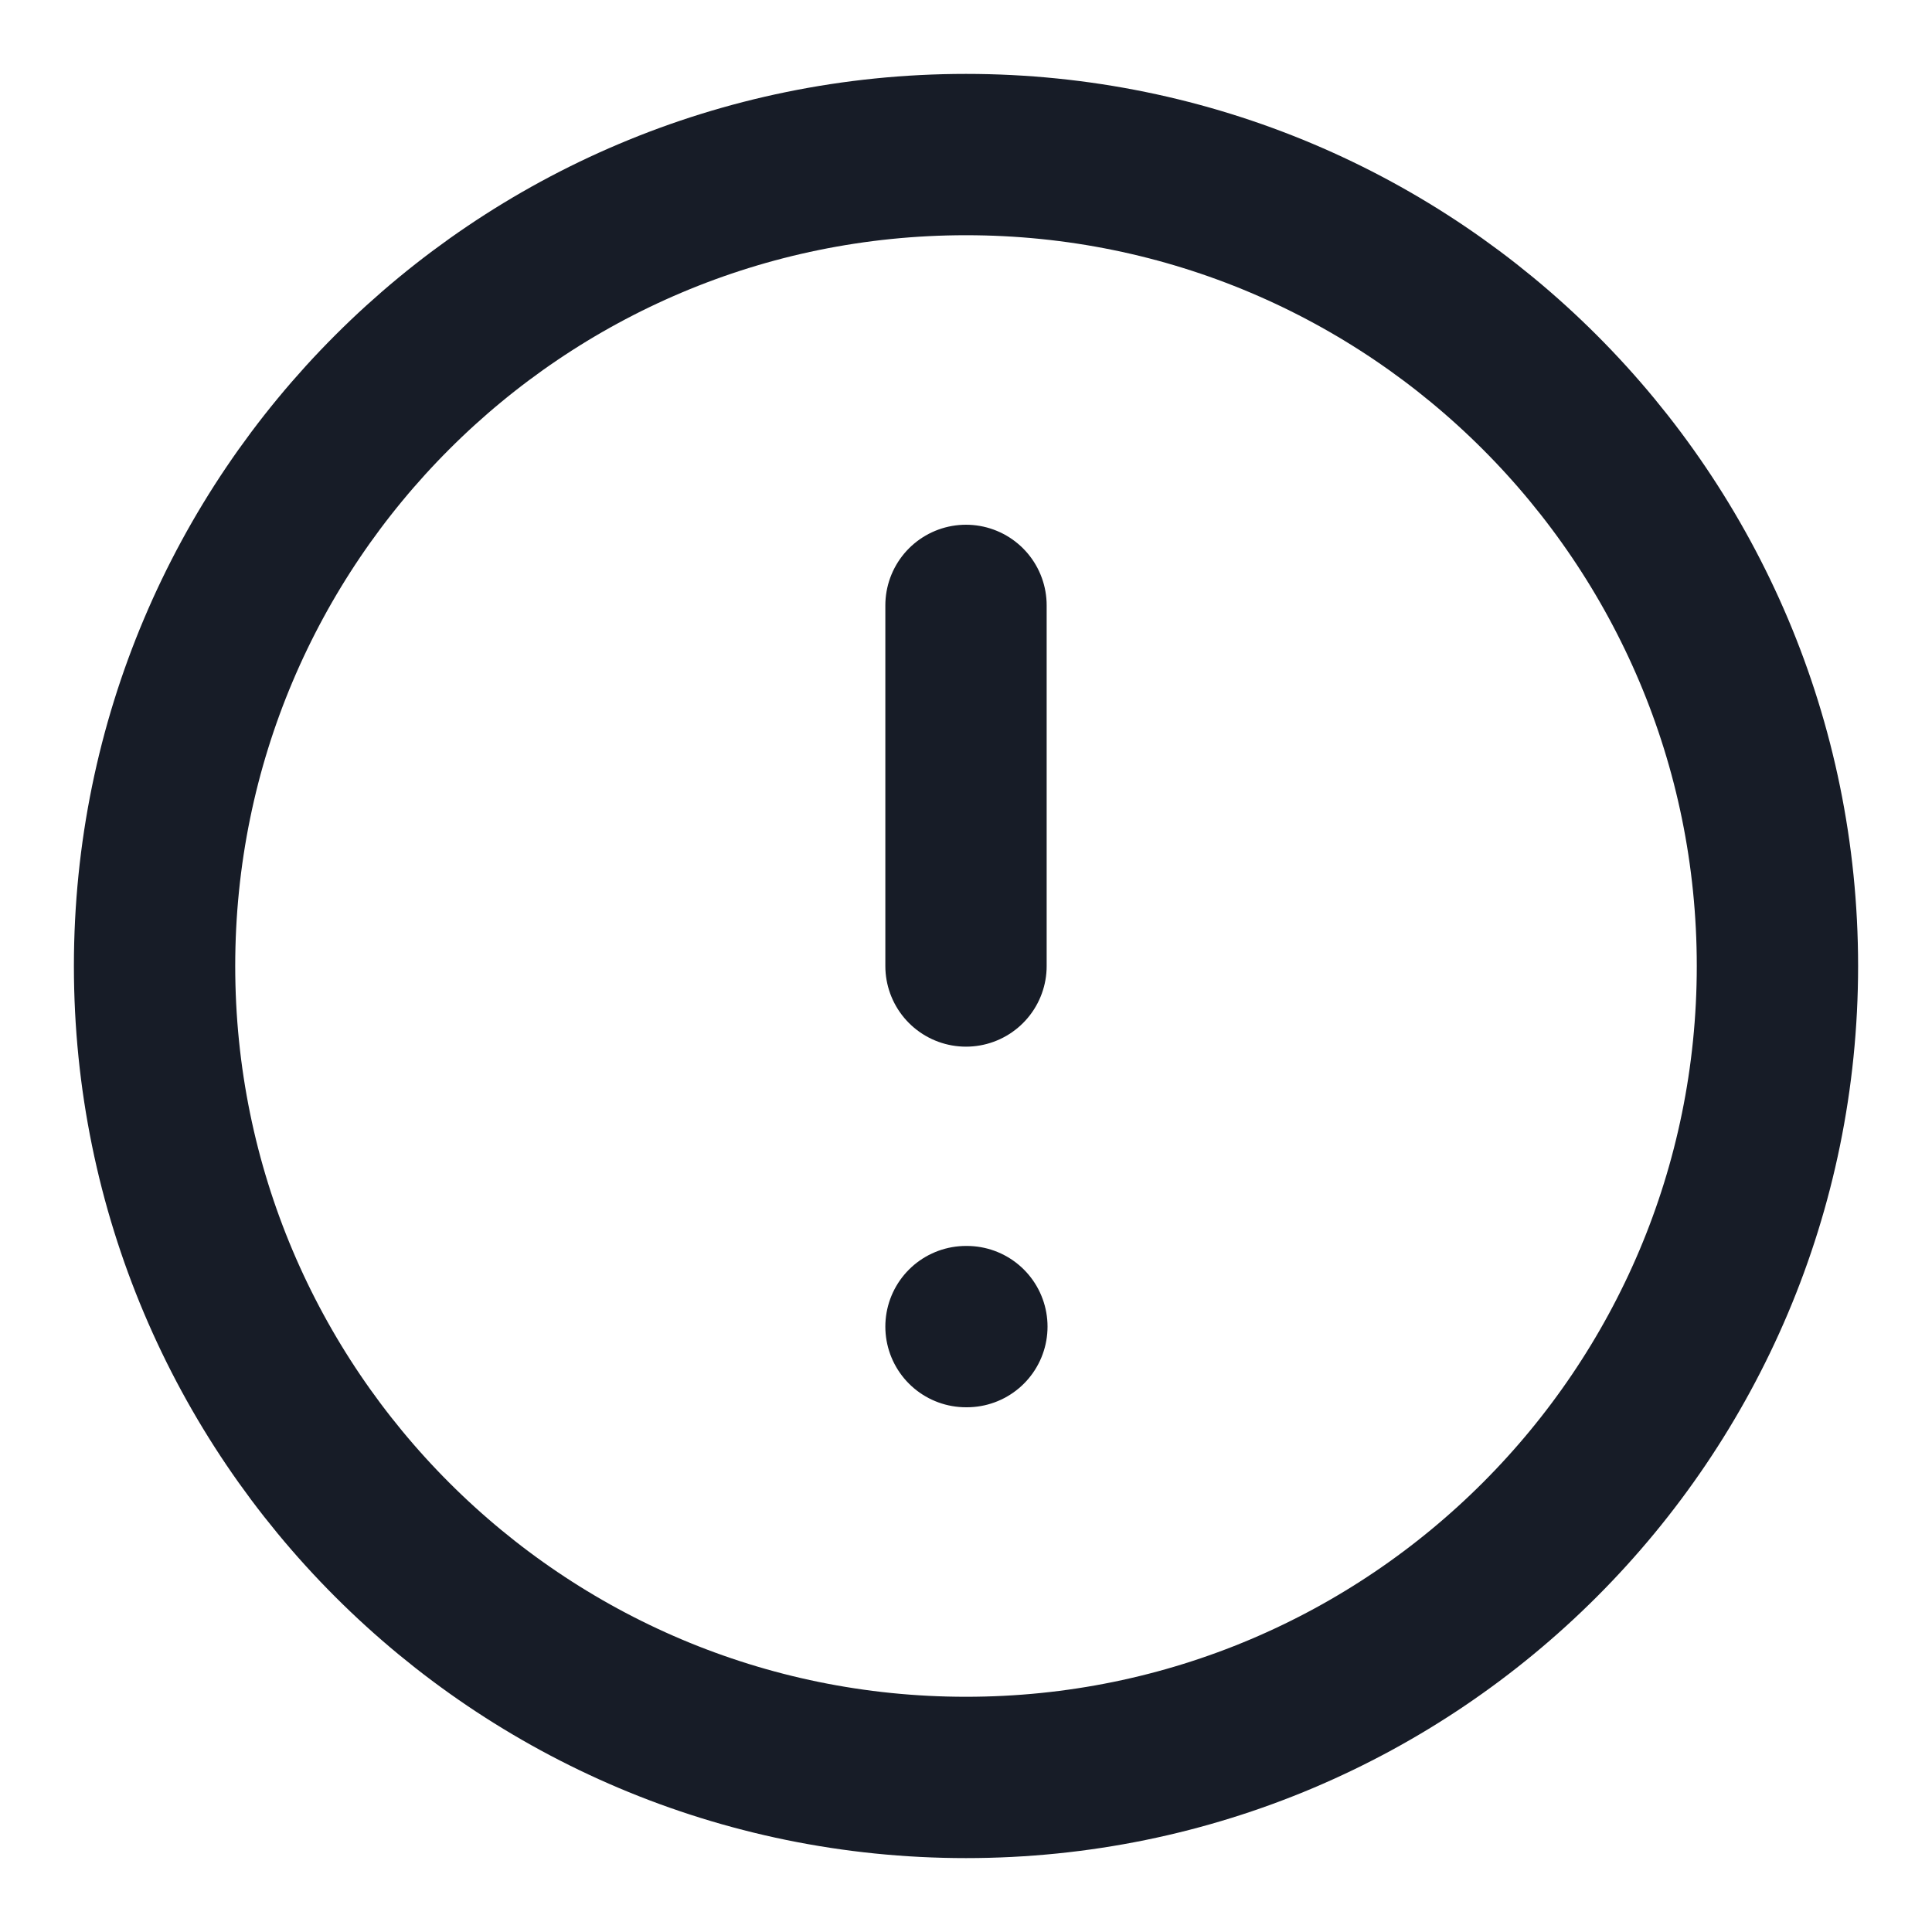 <svg width="20" height="20" viewBox="0 0 20 20" fill="none" xmlns="http://www.w3.org/2000/svg">
<path d="M10 6.267V10M10 13.733H10.009M18.4 10C18.4 14.639 14.639 18.4 10 18.4C5.361 18.4 1.6 14.639 1.6 10C1.6 5.361 5.361 1.6 10 1.6C14.639 1.6 18.4 5.361 18.4 10Z" stroke="#171C27" stroke-width="1.67" stroke-linecap="round" stroke-linejoin="round"/>
</svg>
